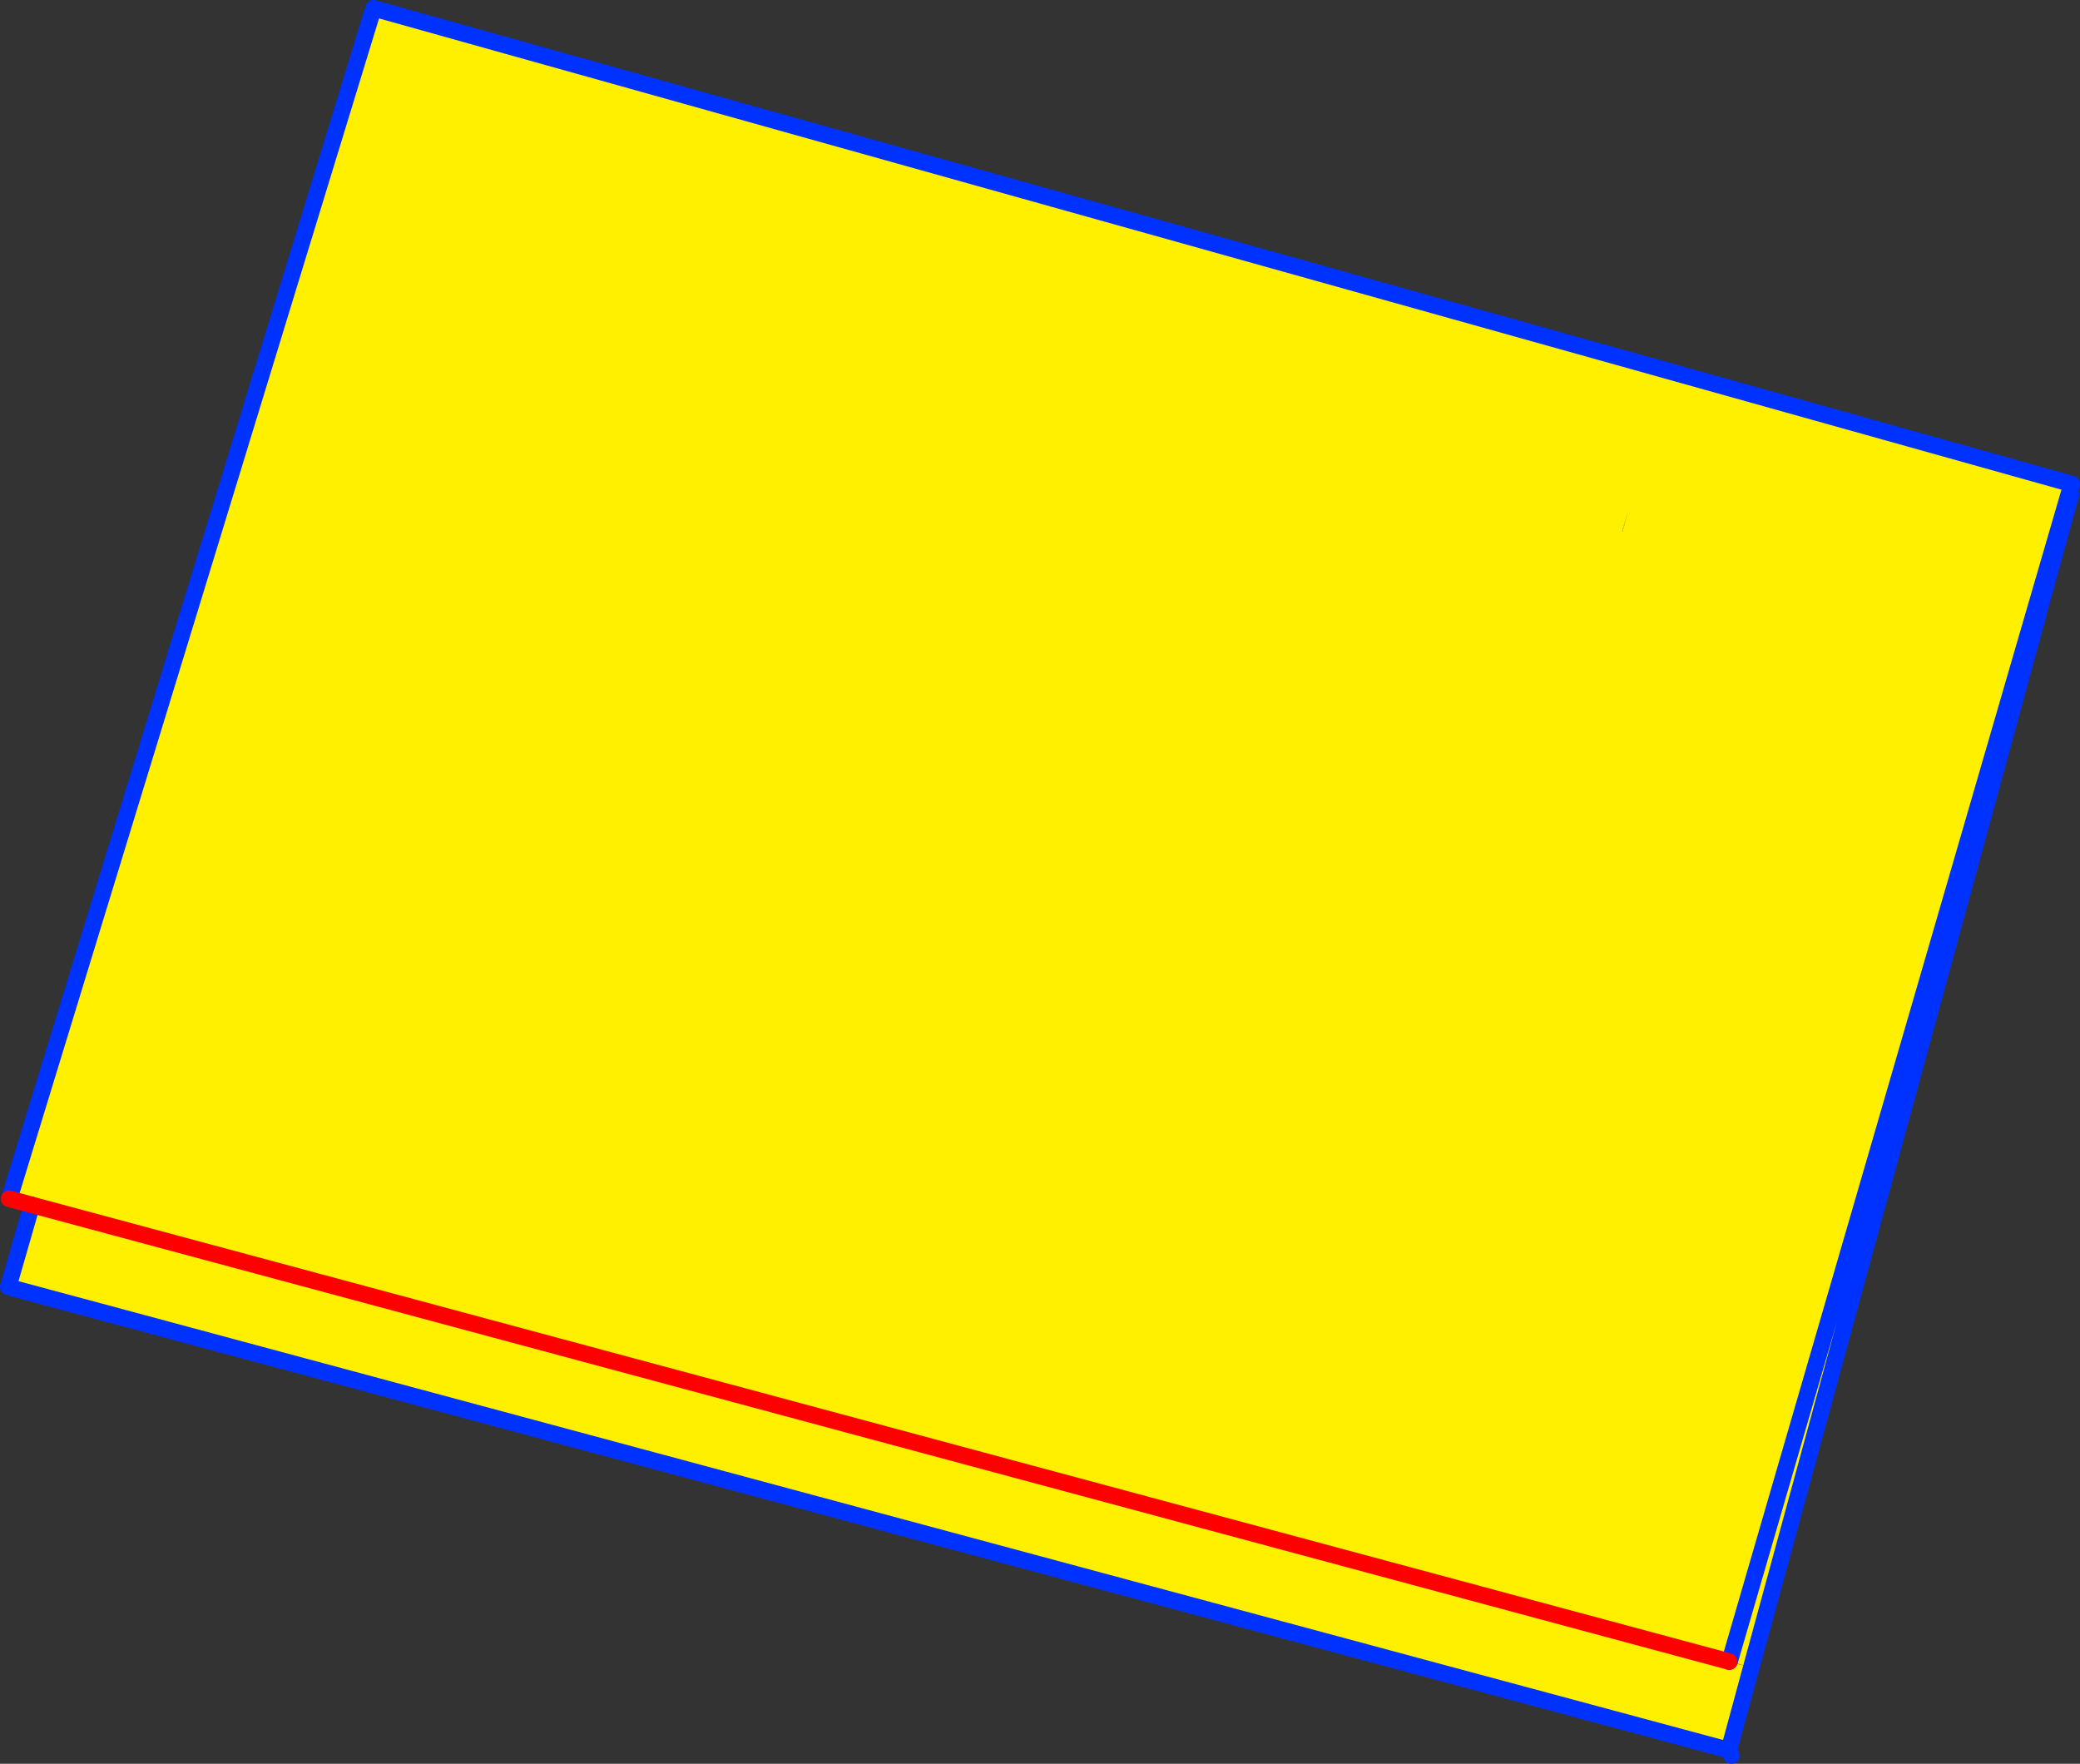 <?xml version="1.0" encoding="UTF-8" standalone="no"?>
<svg xmlns:xlink="http://www.w3.org/1999/xlink" height="213.2px" width="251.45px" xmlns="http://www.w3.org/2000/svg">
  <rect width="100%" height="100%" fill="#333333" stroke="none"/>
  <g transform="matrix(1.0, 0.0, 0.0, 1.0, -211.05, -174.55)">
    <path d="M407.2 238.8 L407.15 238.8 407.9 236.25 407.2 238.8" fill="#ffffff" fill-rule="evenodd" stroke="none"/>
    <path d="M407.2 238.8 L407.9 236.25 407.15 238.8 407.2 238.8 M456.8 249.2 L457.3 249.35 422.75 376.15 420.15 375.35 456.8 249.2 420.15 375.35 420.1 375.4 422.75 376.15 420.05 386.1 212.55 330.25 212.05 330.1 214.9 320.2 212.2 319.35 256.05 176.05 256.2 175.55 461.5 233.05 456.8 249.2 M420.1 375.4 L214.9 320.2 420.1 375.4" fill="#fff000" fill-rule="evenodd" stroke="none"/>
    <path d="M456.8 249.2 L420.15 375.35 420.1 375.4 M422.75 376.15 L457.3 249.35 457.35 249.2 457.5 248.55 461.4 234.35 M457.3 249.35 L457.5 248.55 M456.8 249.2 L461.5 233.05 256.2 175.55 M256.05 176.05 L212.2 319.35 212.15 319.45 M212.55 330.25 L420.05 386.1 422.75 376.15 M420.05 386.1 L420.35 386.75 M212.05 330.1 L214.9 320.2" fill="none" stroke="#0032ff" stroke-linecap="round" stroke-linejoin="round" stroke-width="2.0"/>
    <path d="M214.9 320.2 L420.1 375.4 M214.9 320.2 L212.15 319.45" fill="none" stroke="#ff0000" stroke-linecap="round" stroke-linejoin="round" stroke-width="2.0"/>
  </g>
</svg>
